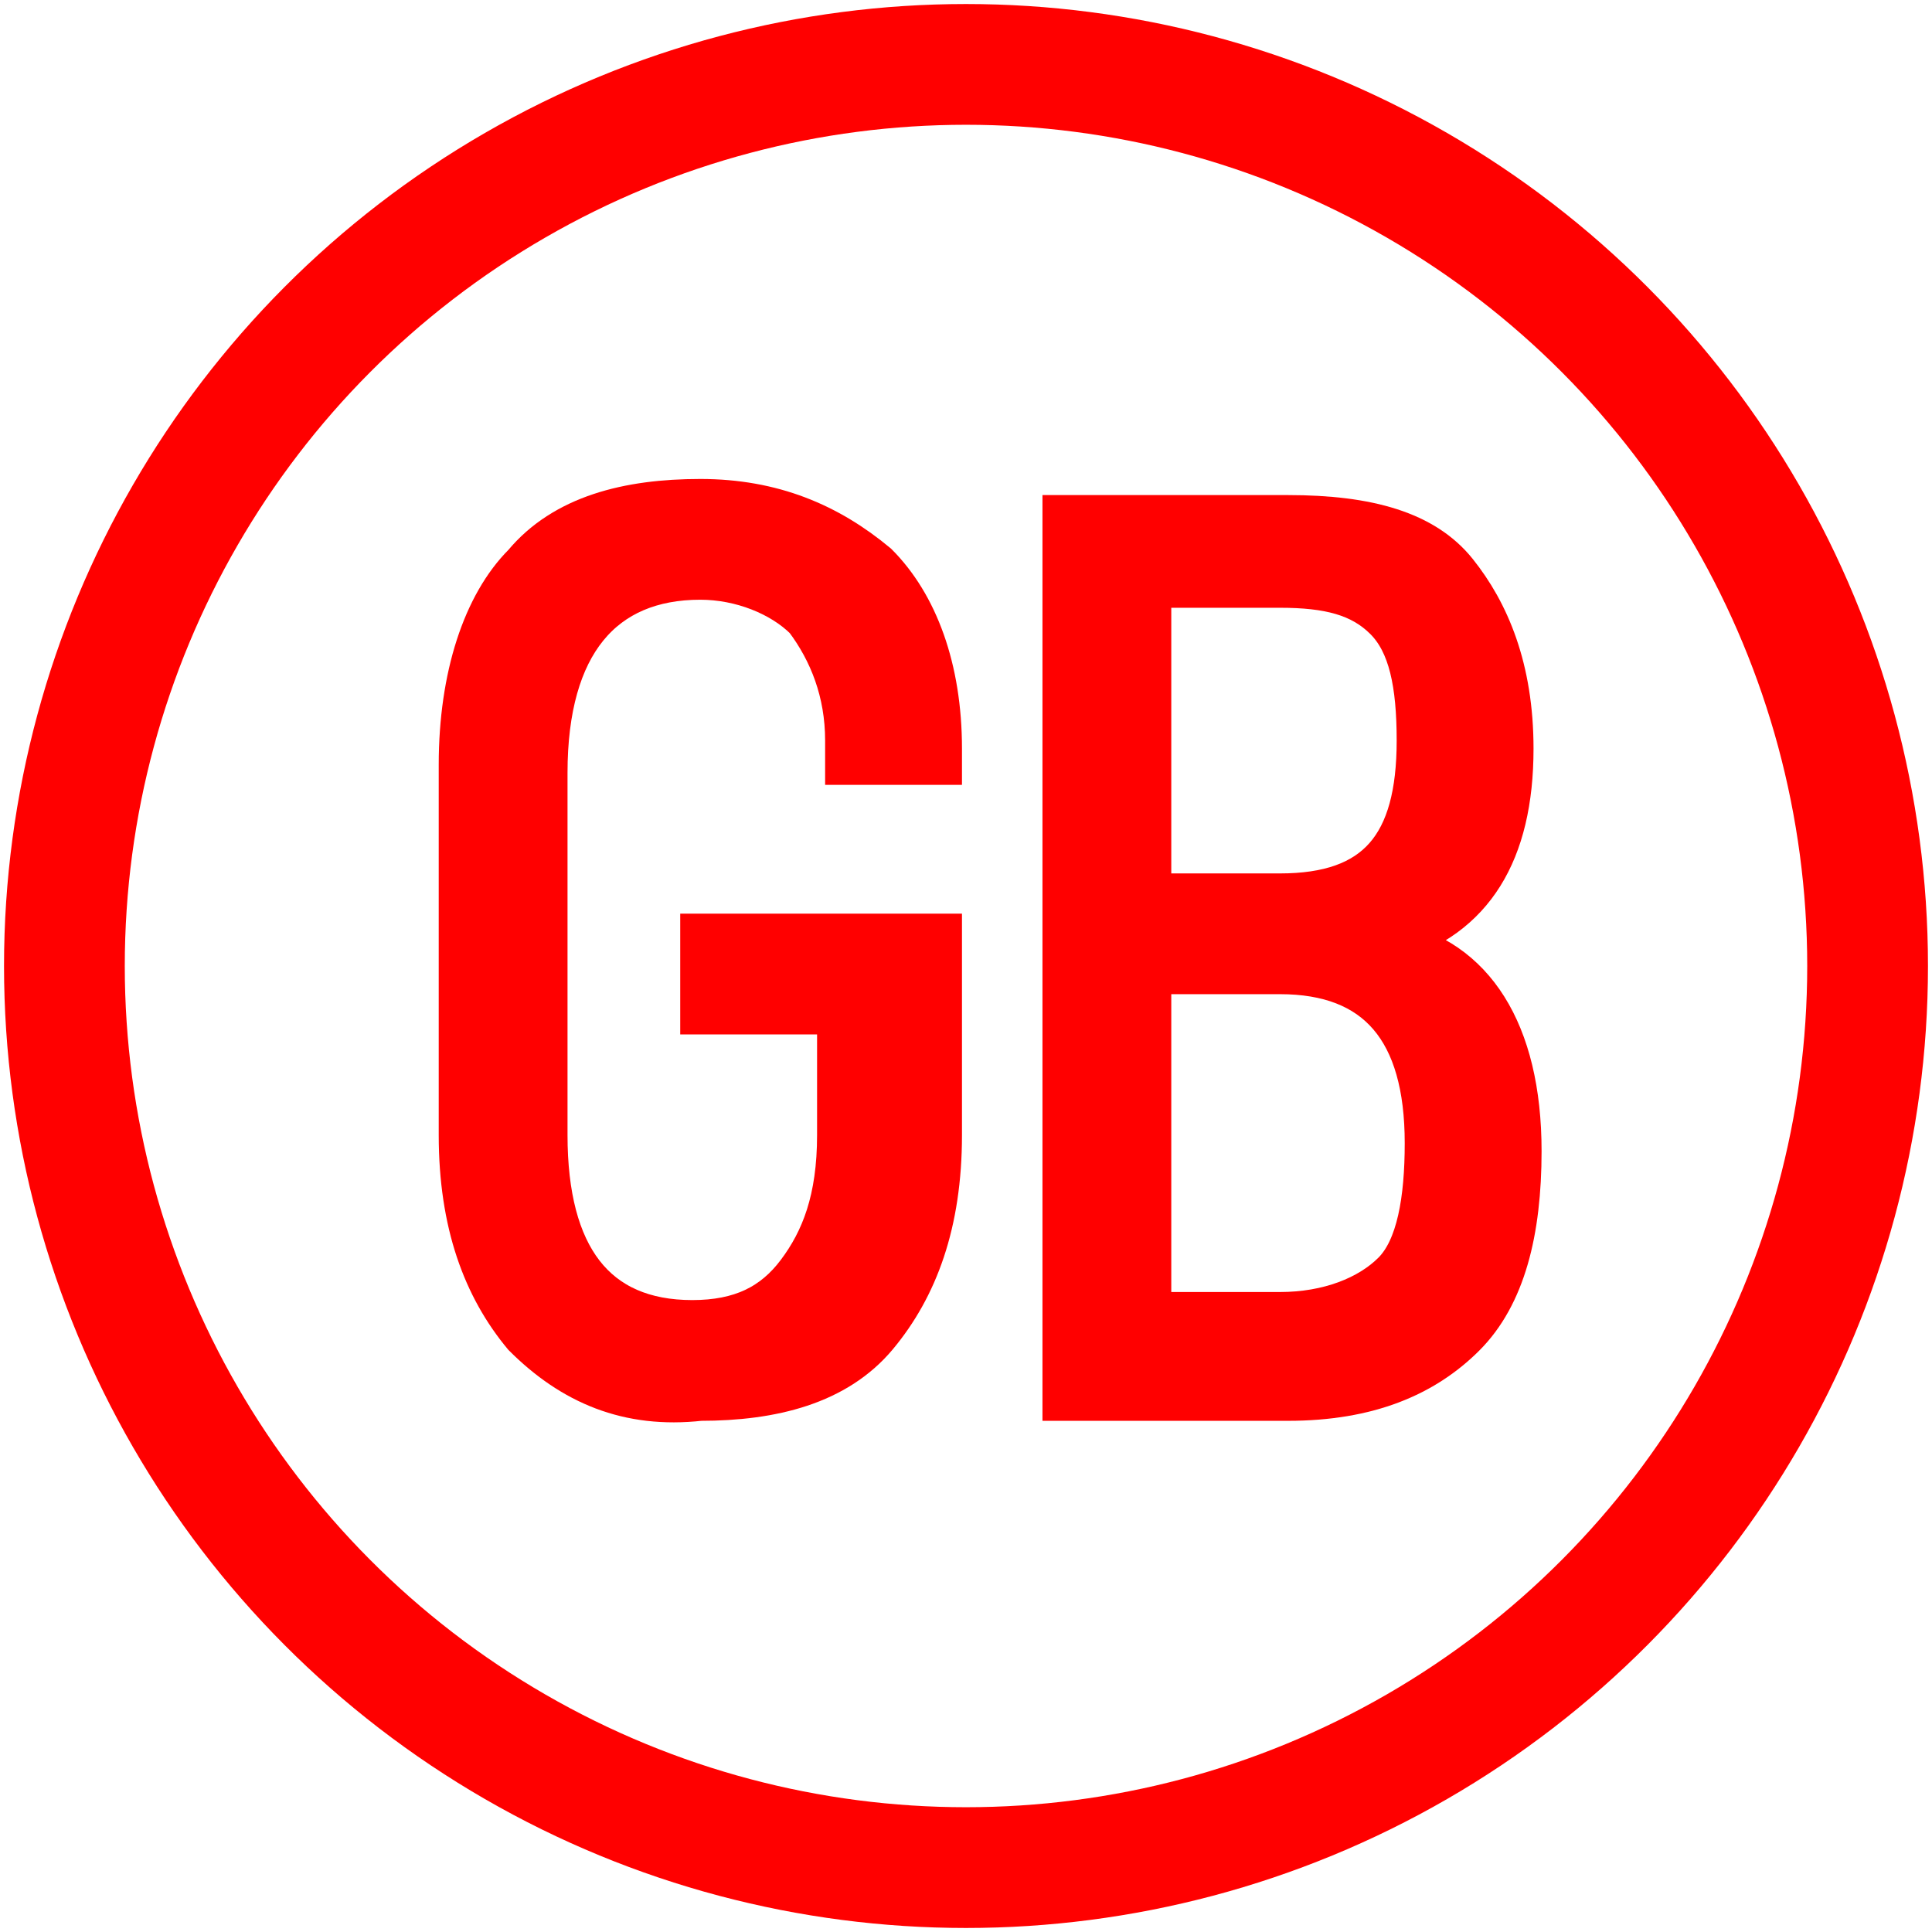 <?xml version="1.0" encoding="utf-8"?>
<!-- Generator: Adobe Illustrator 27.3.1, SVG Export Plug-In . SVG Version: 6.00 Build 0)  -->
<svg version="1.1" id="Layer_1" xmlns="http://www.w3.org/2000/svg" xmlns:xlink="http://www.w3.org/1999/xlink" x="0px" y="0px"
	 viewBox="0 0 24 24" style="enable-background:new 0 0 24 24;" xml:space="preserve">
<style type="text/css">
	.st0{fill:none;}
	.st1{fill:none;stroke:#FF0000;stroke-width:1.5;}
	.st2{fill:#FF0000;stroke:#FF0000;stroke-width:0.5;stroke-miterlimit:10;}
</style>
<g id="icons_x2F_gift_x5F_offer-copy">
	<g id="gift_2_" transform="translate(6.5, 4.5)">
		<g id="Group_2906" transform="translate(0.5, 0.5)">
		</g>
	</g>
	<g id="plan_small_icon_1-copy">
		<g id="coin">
			<g id="Ellipse_323">
				<circle id="Oval" class="st0" cx="12" cy="12" r="12"/>
				<circle id="Oval_00000021821357518699261520000013585132955285835450_" class="st1" cx="12" cy="12" r="11.2"/>
			</g>
		</g>
	</g>
</g>
<g>
	<path class="st2" d="M6.5,16.6c-0.5-0.6-0.8-1.4-0.8-2.5V9.5c0-1.1,0.3-2,0.8-2.5c0.5-0.6,1.3-0.8,2.2-0.8c0.9,0,1.6,0.3,2.2,0.8
		c0.5,0.5,0.8,1.3,0.8,2.3v0.2h-1.2V9.2c0-0.6-0.2-1.1-0.5-1.5C9.7,7.4,9.2,7.2,8.7,7.2C7.5,7.2,6.8,8,6.8,9.6v4.5
		c0,1.5,0.6,2.3,1.8,2.3c0.6,0,1-0.2,1.3-0.6c0.3-0.4,0.5-0.9,0.5-1.7v-1.5H8.7v-1h3v2.5c0,1.1-0.3,1.9-0.8,2.5s-1.3,0.8-2.2,0.8
		C7.8,17.5,7.1,17.2,6.5,16.6z"/>
	<path class="st2" d="M18.9,14.3c0,1-0.2,1.8-0.7,2.3c-0.5,0.5-1.2,0.8-2.2,0.8h-2.8v-11H16c1,0,1.7,0.2,2.1,0.7
		c0.4,0.5,0.7,1.2,0.7,2.2c0,1.3-0.5,2.1-1.5,2.4C18.3,11.9,18.9,12.8,18.9,14.3z M14.3,7.3v3.8h1.6c1.2,0,1.7-0.6,1.7-1.9
		c0-0.7-0.1-1.2-0.4-1.5c-0.3-0.3-0.7-0.4-1.3-0.4H14.3z M17.3,15.8c0.3-0.3,0.4-0.9,0.4-1.6c0-1.4-0.6-2.1-1.8-2.1h-1.6v4.2h1.6
		C16.5,16.3,17,16.1,17.3,15.8z"/>
</g>
</svg>
